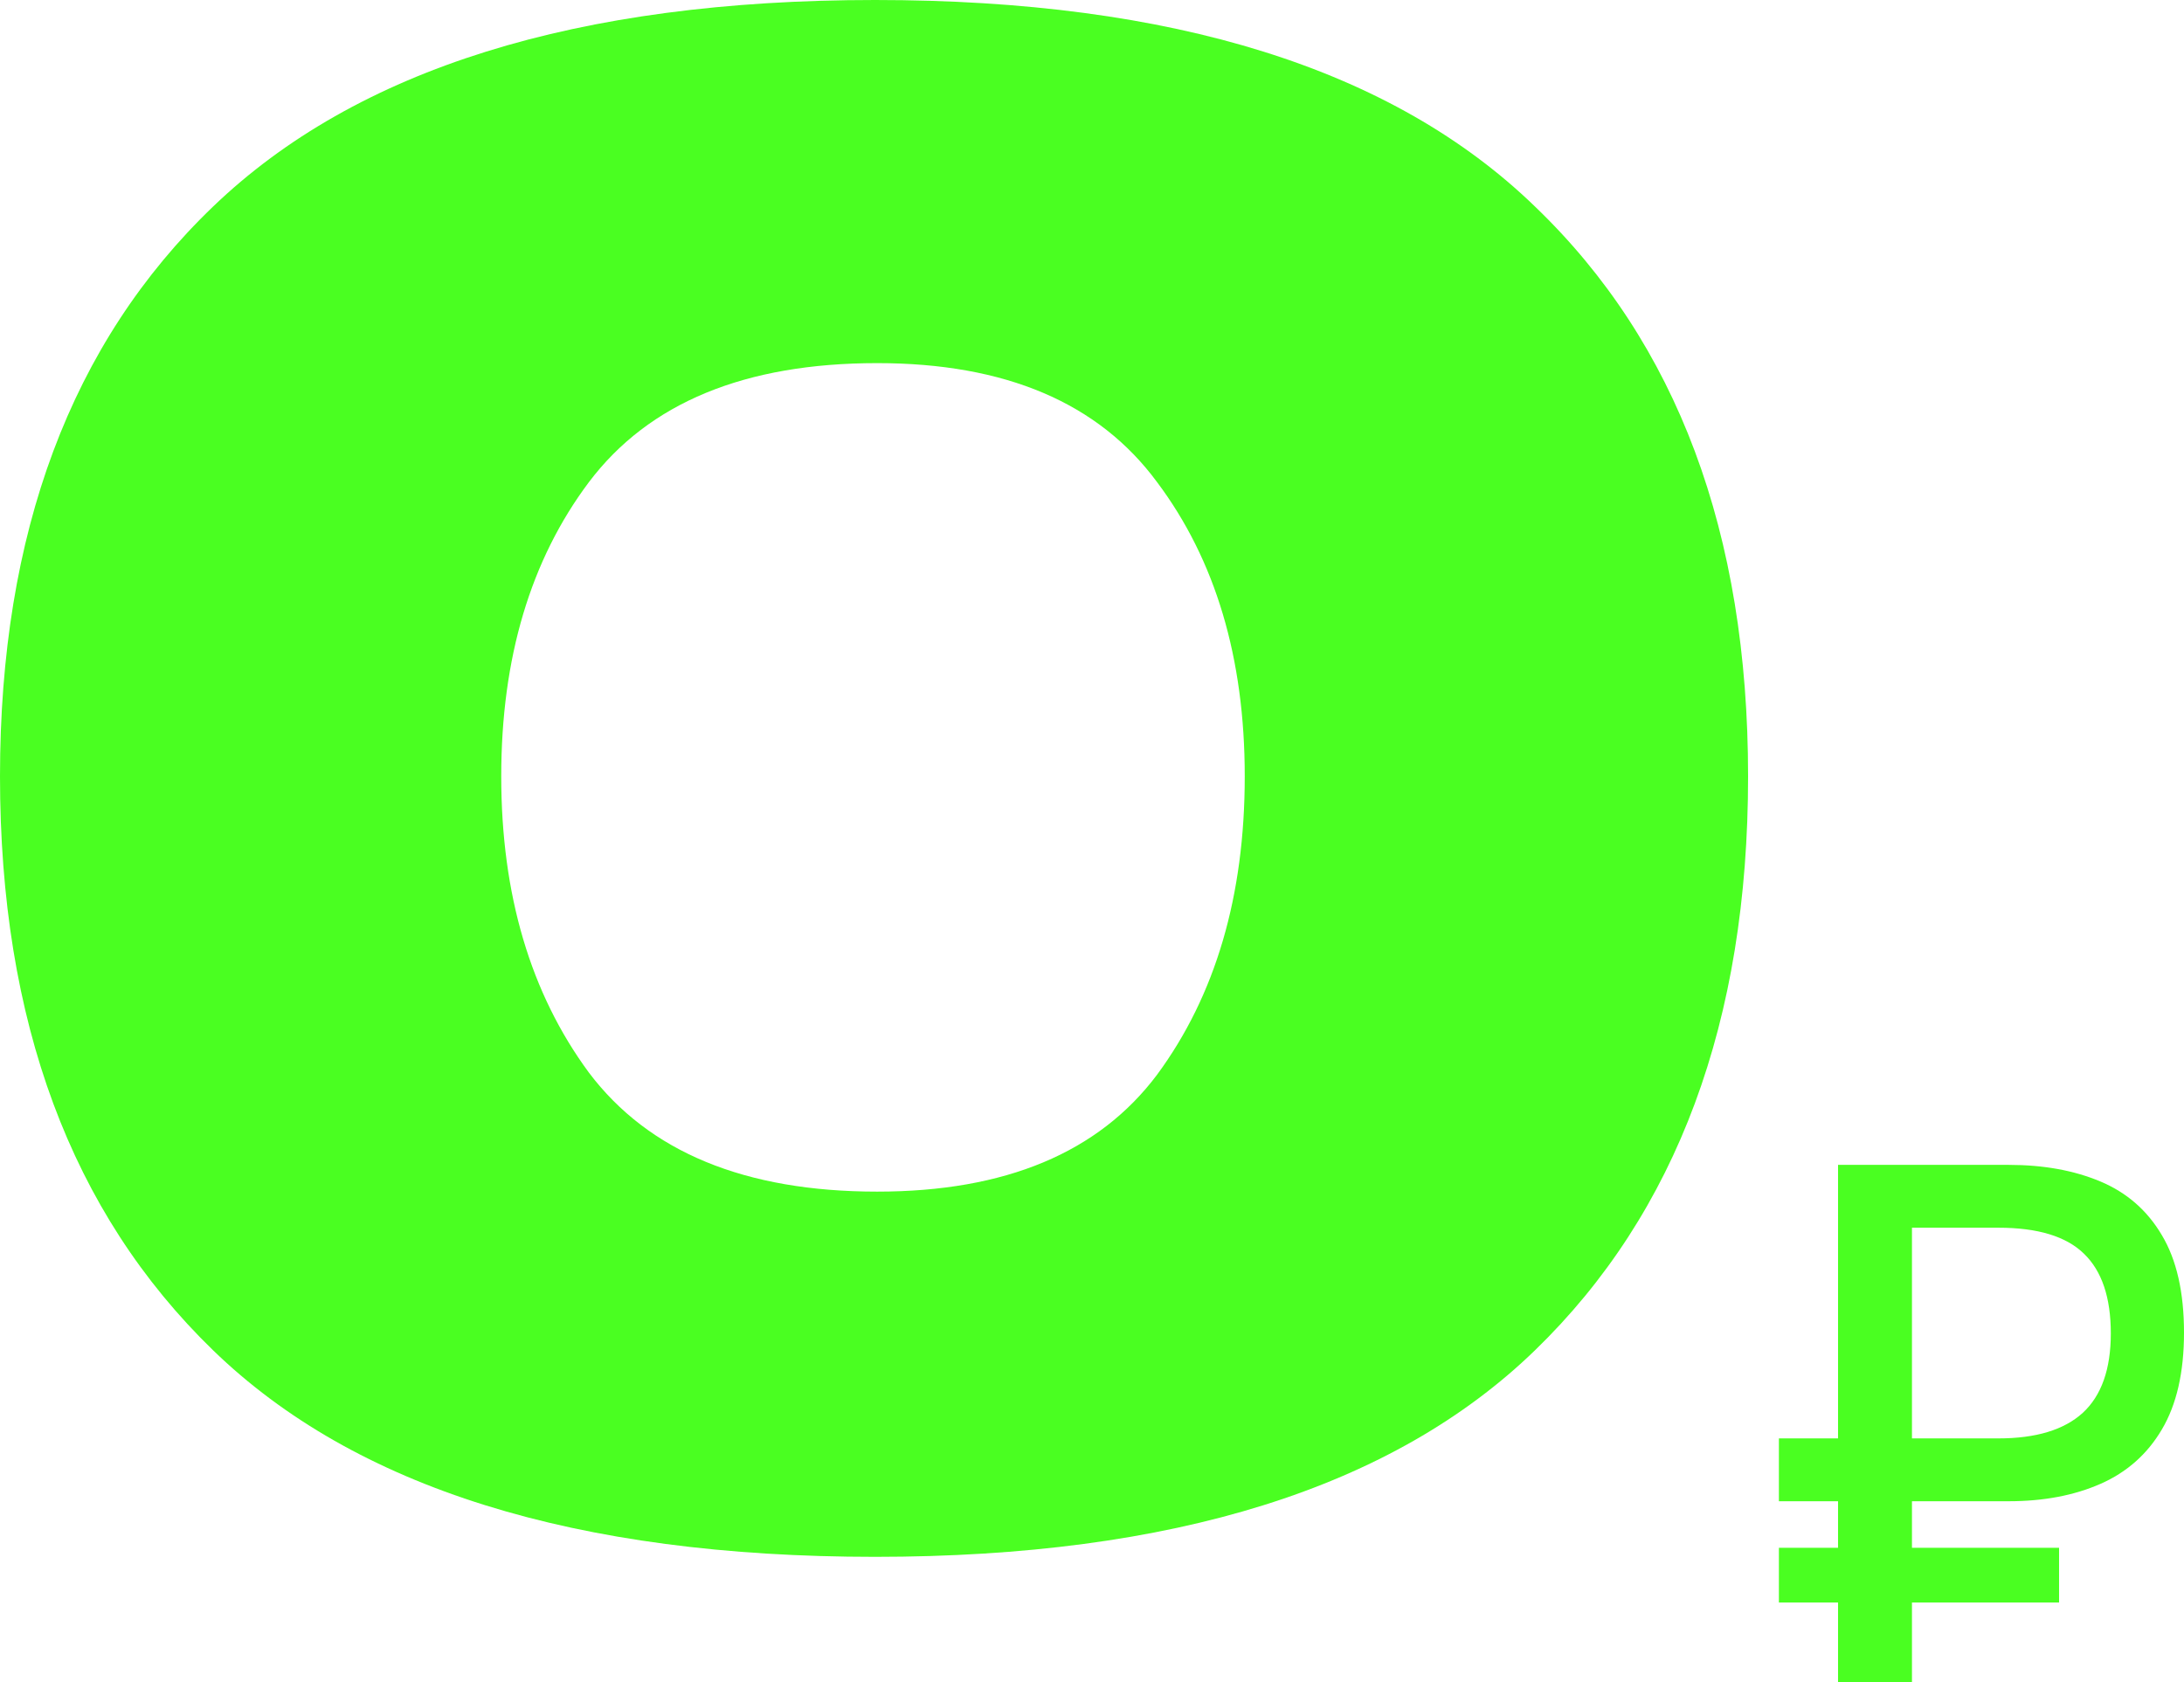 <?xml version="1.0" encoding="UTF-8"?> <svg xmlns="http://www.w3.org/2000/svg" width="992" height="764" viewBox="0 0 992 764" fill="none"><path d="M397.474 707C261.504 707 161.266 675.725 96.76 613.176C32.253 550.626 0 463.752 0 352.552C0 241.985 32.253 155.742 96.76 93.824C161.899 31.275 262.136 0 397.474 0C532.811 0 632.734 31.275 697.24 93.824C761.747 155.742 794 241.985 794 352.552C794 463.752 761.747 550.626 697.24 613.176C632.734 675.725 532.811 707 397.474 707ZM398.423 541.149C456.605 541.149 498.976 523.458 525.538 488.076C552.099 452.063 565.381 406.888 565.381 352.552C565.381 298.848 552.099 254.305 525.538 218.924C498.976 182.91 456.605 164.903 398.423 164.903C338.343 164.903 294.706 182.91 267.512 218.924C240.95 254.305 227.67 298.848 227.67 352.552C227.67 406.257 240.95 451.115 267.512 487.129C294.706 523.142 338.343 541.149 398.423 541.149Z" fill="#4AFF21"></path><path d="M834.861 764V529H912.424C928.205 529 942.083 531.518 954.059 536.554C966.034 541.589 975.323 549.702 981.927 560.893C988.642 572.083 992 586.855 992 605.207C992 623.224 988.642 637.883 981.927 649.186C975.323 660.376 966.034 668.601 954.059 673.861C942.083 679.12 928.205 681.75 912.424 681.75H808V653.214H907.723C924.735 653.214 937.494 649.354 946 641.632C954.506 633.799 958.759 621.769 958.759 605.543C958.759 589.205 954.674 577.119 946.504 569.286C938.445 561.452 925.518 557.536 907.723 557.536H868.438V764H834.861ZM808 727.743V702.9H935.256V727.743H808Z" fill="#4AFF21"></path></svg> 